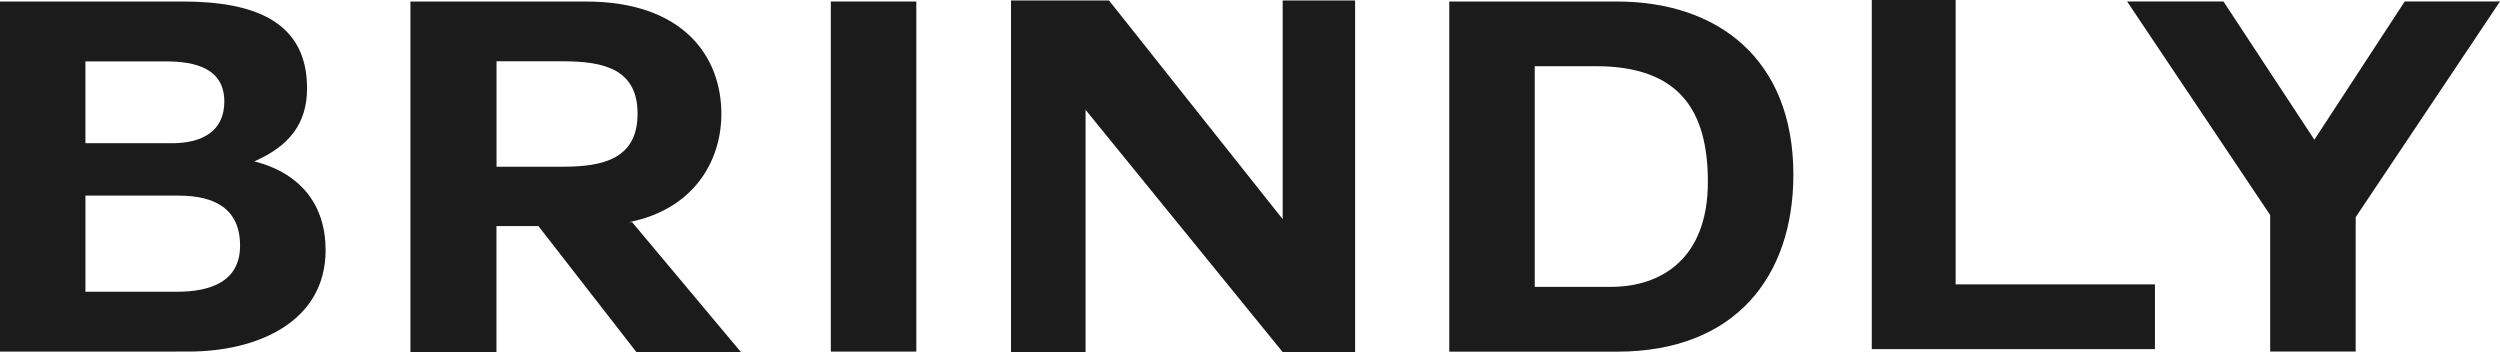 <svg viewBox="0 0 987.43 139.06" height="139.06" width="987.43" xmlns="http://www.w3.org/2000/svg" id="b"><g id="c"><g id="d"><path fill="#1b1b1b" d="M0,.6h72.26c29.23,0,49.02,8.52,49.02,34.28,0,13.95-7.08,22.86-20.85,28.85,18.92,4.83,28.18,17.81,28.18,35.04,0,28.09-26.44,40.09-54.18,40.09H0V.6ZM33.74,56.57h34.2c12.05,0,20.66-4.83,20.66-16.45,0-12.98-11.18-15.88-23.24-15.88h-31.62v32.36-.03ZM33.74,115.23h36.13c13.11,0,24.95-3.88,24.95-18.21s-9.69-19.76-24.29-19.76h-36.78v37.97Z"></path><path fill="#1b1b1b" d="M249.65,87.73l43,51.33h-41.29l-38.71-49.78h-16.56v49.78h-33.98V.6h69.25c38.71,0,53.56,21.88,53.56,44.35,0,18.78-10.97,37.76-36.56,42.81h1.3v-.03ZM196.12,24.21v41.64h26.25c16.12,0,29.45-3.28,29.45-20.93s-13.33-20.71-29.45-20.71h-26.25Z"></path><path fill="#1b1b1b" d="M328.15.6h33.77v138.27h-33.77V.6Z"></path><path fill="#1b1b1b" d="M428.77,43.38v95.68h-29.45V.19h38.71l68.59,86.37V.19h28.61v138.87h-28.61l-77.85-95.68Z"></path><path fill="#1b1b1b" d="M572.42.6h66.23c39.79,0,69.68,22.67,69.68,68.38,0,40.09-22.8,69.92-69.68,69.92h-66.23V.6h0ZM606.19,113.3h30.1c19.57,0,38.27-10.86,38.27-41.45,0-27.88-10.97-45.71-44.3-45.71h-24.08v87.16h0Z"></path><path fill="#1b1b1b" d="M739.3,137.89V0h33.12v112.32h78.72v25.57h-111.83Z"></path><path fill="#1b1b1b" d="M896.71,85.02L840.14.57h38.06l35.91,54.61L949.81.57h37.62l-57,85.21v53.07h-33.77v-53.85l.05.03Z"></path></g></g></svg>